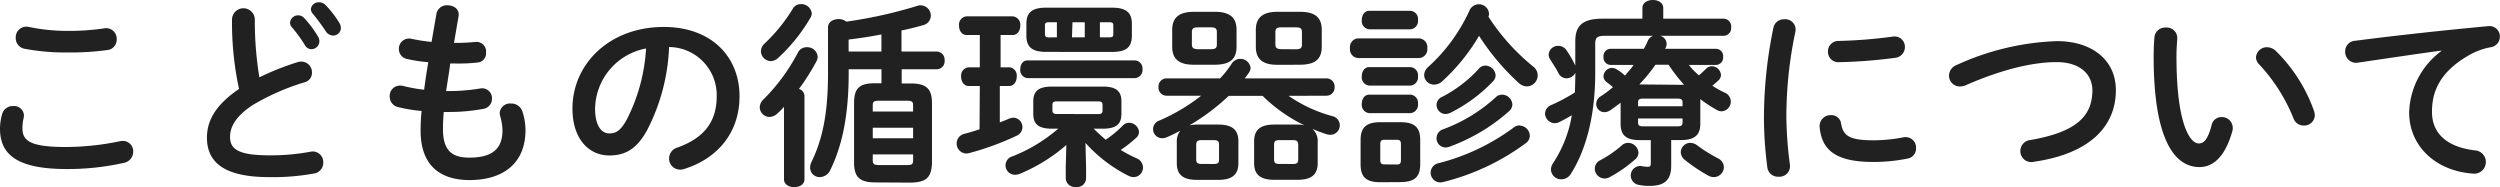 <svg xmlns="http://www.w3.org/2000/svg" width="381.12" height="28.53" viewBox="0 0 381.12 28.53">
  <defs>
    <style>
      .cls-1 {
        fill: #212121;
      }
    </style>
  </defs>
  <g id="レイヤー_2" data-name="レイヤー 2">
    <g id="コンテンツ">
      <g>
        <path class="cls-1" d="M0,19.62a8.17,8.17,0,0,1,.33-2.25A1.66,1.66,0,0,1,2,16.17a1.5,1.5,0,0,1,1.65,1.38A2.35,2.35,0,0,1,3.6,18a6.41,6.41,0,0,0-.18,1.5c0,1.89,1,2.91,6.63,2.91a41.06,41.06,0,0,0,8.19-.87,3,3,0,0,1,.48-.06,1.59,1.59,0,0,1,1.59,1.65,1.75,1.75,0,0,1-1.47,1.71,39.51,39.51,0,0,1-8.79.93C2.82,25.74,0,23.7,0,19.62ZM10.23,4.71a37,37,0,0,0,5.67-.39A1.61,1.61,0,0,1,17.79,6a1.59,1.59,0,0,1-1.35,1.62A42.29,42.29,0,0,1,10.26,8a34,34,0,0,1-6.54-.57A1.64,1.64,0,0,1,2.4,5.79a1.62,1.62,0,0,1,2-1.68A29.27,29.27,0,0,0,10.23,4.71Z"/>
        <path class="cls-1" d="M35.37,3a1.74,1.74,0,0,1,3.48,0,52.51,52.51,0,0,0,.69,8.79,41.07,41.07,0,0,1,5.91-2.34A1.7,1.7,0,0,1,46,9.39a1.63,1.63,0,0,1,1.56,1.68,1.48,1.48,0,0,1-1.11,1.47A35.38,35.38,0,0,0,38.55,16c-2.58,1.68-3.48,3.33-3.48,4.86,0,1.86,1.23,2.82,6,2.82a33,33,0,0,0,6.21-.54,1.61,1.61,0,0,1,2,1.62,1.65,1.65,0,0,1-1.35,1.68A34.69,34.69,0,0,1,41,27c-6.3,0-9.45-1.92-9.45-6,0-2.46,1.14-4.89,4.89-7.44A47.79,47.79,0,0,1,35.37,3Zm8.85.45a1.22,1.22,0,0,1,1.26-1.11,1.2,1.2,0,0,1,.9.42,16,16,0,0,1,2.1,2.82,1.33,1.33,0,0,1,.21.72,1.23,1.23,0,0,1-1.23,1.2,1.15,1.15,0,0,1-1-.66,21.49,21.49,0,0,0-2-2.73A1,1,0,0,1,44.22,3.48Zm3.18-2.1a1.17,1.17,0,0,1,1.23-1,1.39,1.39,0,0,1,1,.42,15.11,15.11,0,0,1,2.07,2.67,1.61,1.61,0,0,1,.27.81,1.18,1.18,0,0,1-1.2,1.17,1.36,1.36,0,0,1-1.11-.66,33.1,33.1,0,0,0-2-2.7A1,1,0,0,1,47.4,1.38Z"/>
        <path class="cls-1" d="M69.21,6.54h.21c1.17,0,2.16-.06,3.09-.15A1.47,1.47,0,0,1,74.1,8a1.41,1.41,0,0,1-1.29,1.53,25.07,25.07,0,0,1-3.33.15h-.84c-.18,1.41-.42,2.79-.63,4.2h.48a28.76,28.76,0,0,0,4.71-.39A1.5,1.5,0,0,1,75,15a1.54,1.54,0,0,1-1.29,1.59,28.1,28.1,0,0,1-5.22.48h-.84c-.09,1-.12,1.89-.12,2.61,0,3.24,1.35,4.35,4,4.35,3.3,0,5.07-1.17,5.07-4.14a8.17,8.17,0,0,0-.36-2.22,2.32,2.32,0,0,1-.06-.45,1.57,1.57,0,0,1,1.71-1.44,1.77,1.77,0,0,1,1.77,1.29,9,9,0,0,1,.45,2.76c0,5.13-3.48,7.62-8.52,7.62-4.68,0-7.47-2.4-7.47-7.53a28.69,28.69,0,0,1,.15-3,24.23,24.23,0,0,1-3.6-.6,1.63,1.63,0,0,1-1.26-1.62,1.56,1.56,0,0,1,1.53-1.65,1.66,1.66,0,0,1,.54.06,24.51,24.51,0,0,0,3.18.57c.18-1.41.39-2.79.63-4.2A21.84,21.84,0,0,1,62.1,9a1.53,1.53,0,0,1-1.29-1.5A1.55,1.55,0,0,1,62.7,5.91a27.94,27.94,0,0,0,3.09.48l.75-4.32A1.6,1.6,0,0,1,68.25.81c.93,0,1.86.6,1.65,1.71Z"/>
        <path class="cls-1" d="M87.27,16.56c0-6.84,5.67-12.45,13.92-12.45,7.32,0,11.55,4.59,11.55,10.56,0,5.43-3.21,9.42-8.37,11.07a2,2,0,0,1-.69.12A1.68,1.68,0,0,1,102,24.15a1.73,1.73,0,0,1,1.26-1.65c4.26-1.53,6-4.11,6-7.83A7.33,7.33,0,0,0,102,7.17a30,30,0,0,1-3.39,12.75C97,22.83,95.19,23.7,92.88,23.7,89.82,23.7,87.27,21.24,87.27,16.56Zm3.45,0c0,2.76,1.08,3.78,2.16,3.78s1.74-.48,2.61-2a27.14,27.14,0,0,0,3-10.95A9.5,9.5,0,0,0,90.72,16.56Z"/>
        <path class="cls-1" d="M119.52,16.29c-.33.36-.66.72-1,1a1.81,1.81,0,0,1-1.2.54,1.52,1.52,0,0,1-1.5-1.47,1.71,1.71,0,0,1,.6-1.23A29.3,29.3,0,0,0,121.65,8,1.46,1.46,0,0,1,123,7.2a1.57,1.57,0,0,1,1.65,1.44,1.5,1.5,0,0,1-.21.75,33.29,33.29,0,0,1-2.64,4.17,1.16,1.16,0,0,1,.84,1.11V27.33c0,.81-.78,1.2-1.56,1.2s-1.56-.39-1.56-1.2ZM122.07.63A1.6,1.6,0,0,1,123.75,2a1.33,1.33,0,0,1-.21.72,26.41,26.41,0,0,1-4.92,6.12,1.72,1.72,0,0,1-1.14.48A1.56,1.56,0,0,1,116,7.83a1.66,1.66,0,0,1,.6-1.23,25.51,25.51,0,0,0,4.23-5.22A1.4,1.4,0,0,1,122.07.63Zm11.4,27.18c-2.49,0-3.27-.87-3.27-3.06v-9c0-2.19.69-3.06,3.18-3.06h1V10.56h-5v.6c0,6.24-.93,10.92-2.79,14.73A1.81,1.81,0,0,1,125,27a1.45,1.45,0,0,1-1.5-1.44,1.94,1.94,0,0,1,.21-.87c1.77-3.66,2.52-7.62,2.52-13.65V4.17c0-.84.81-1.26,1.59-1.26a1.81,1.81,0,0,1,1.2.39A70.13,70.13,0,0,0,139.83.9a1.7,1.7,0,0,1,.54-.09A1.57,1.57,0,0,1,141.9,2.4a1.49,1.49,0,0,1-1.2,1.44c-1,.3-2.13.57-3.27.81V7.86h5.4A1.23,1.23,0,0,1,144,9.21a1.21,1.21,0,0,1-1.14,1.35h-5.4v2.16h1.35c2.49,0,3.27.87,3.27,3.06v9c-.06,2.43-1,3-3.27,3.06Zm.9-19.95V5.25c-1.65.33-3.33.57-5,.78V7.86Zm4.83,8.22c0-.51-.12-.72-.84-.72h-4.47c-.72,0-.84.21-.84.72V17h6.15Zm-6.15,5h6.15V19.47h-6.15Zm5.31,4.08c.72,0,.84-.21.84-.72v-.9h-6.15v.9c0,.63.27.69.84.72Z"/>
        <path class="cls-1" d="M149.37,13.11h-1.68c-.78,0-1.17-.72-1.17-1.44a1.27,1.27,0,0,1,1.17-1.41h1.68V5.34h-2c-.78,0-1.17-.72-1.17-1.44a1.27,1.27,0,0,1,1.17-1.41h7a1.27,1.27,0,0,1,1.17,1.41c0,.72-.39,1.44-1.17,1.44h-1.83v4.92h1.41A1.27,1.27,0,0,1,155,11.67c0,.72-.39,1.44-1.17,1.44h-1.41v5.55c.48-.18,1-.39,1.41-.57a2,2,0,0,1,.69-.15,1.43,1.43,0,0,1,.51,2.73,42.26,42.26,0,0,1-7.29,2.67,2.32,2.32,0,0,1-.45.06,1.52,1.52,0,0,1-.27-3c.72-.18,1.5-.42,2.31-.69Zm11,6.51c-2.13,0-2.85-.75-2.85-2.28V15.48c0-1.53.72-2.28,2.85-2.28h7.74c2.13,0,2.85.75,2.85,2.28v1.86c0,1.53-.72,2.28-2.85,2.28h-1.38c.6.6,1.2,1.14,1.83,1.68a16.57,16.57,0,0,0,2.61-2.16,1.32,1.32,0,0,1,1-.42,1.53,1.53,0,0,1,1.47,1.41,1.24,1.24,0,0,1-.45.9,19.61,19.61,0,0,1-2.34,1.83,20.4,20.4,0,0,0,2.4,1.26,1.56,1.56,0,0,1,1,1.44A1.45,1.45,0,0,1,172.83,27a1.8,1.8,0,0,1-.81-.21,22,22,0,0,1-6.54-5l.09,3.69v1.68A1.36,1.36,0,0,1,164,28.5a1.38,1.38,0,0,1-1.53-1.29V25.5l.09-3.39a26.07,26.07,0,0,1-7,4.35,2,2,0,0,1-.78.18,1.43,1.43,0,0,1-.39-2.82,24.31,24.31,0,0,0,6.93-4.2Zm-3.72-7.71a1.21,1.21,0,0,1-1.11-1.35c0-.69.36-1.35,1.11-1.35H173a1.22,1.22,0,0,1,1.17,1.35A1.23,1.23,0,0,1,173,11.91Zm2.82-4c-2.13,0-3-.75-3-2.46V3.63c0-1.71.84-2.46,3-2.46h10.08c2.13,0,3,.75,3,2.46V5.46c0,2-1.17,2.43-3,2.46Zm1.65-2.22V3.39H159.9c-.48,0-.6.12-.6.48V5.22c0,.39.24.48.6.48Zm6.3,11.7c.51,0,.66-.15.66-.54V16c0-.39-.15-.54-.66-.54H161.1c-.51,0-.66.15-.66.54v.84c0,.42.27.54.66.54Zm-4-11.7h1.95V3.39H163.5Zm4.26,0h1.44c.48,0,.6-.12.6-.48V3.87c0-.36-.12-.48-.6-.48h-1.44Z"/>
        <path class="cls-1" d="M196.44,14.61a21.57,21.57,0,0,0,6.66,3.09,1.44,1.44,0,0,1-.27,2.85,2.24,2.24,0,0,1-.6-.09c-.72-.24-1.47-.51-2.16-.81a2.45,2.45,0,0,1,.81,2v3.21c0,1.74-.93,2.55-3.06,2.55h-3.57c-2.13,0-3.06-.81-3.06-2.55V21.54c0-1.74.93-2.55,3.06-2.55h3.45a4.53,4.53,0,0,1,1.17.12,23.7,23.7,0,0,1-6.39-4.5h-5.16a32.66,32.66,0,0,1-6,4.5,5.45,5.45,0,0,1,1.26-.12h3.15c2.13,0,3.06.81,3.06,2.55v3.33c0,1.74-.93,2.55-3.06,2.55h-3.27c-2.13,0-3.06-.81-3.06-2.55V21.66a2.62,2.62,0,0,1,.54-1.74c-.69.36-1.38.72-2.07,1a1.51,1.51,0,0,1-.69.15,1.38,1.38,0,0,1-.42-2.7,28.7,28.7,0,0,0,6.36-3.78h-5.31a1.23,1.23,0,0,1-1.2-1.32,1.23,1.23,0,0,1,1.2-1.32H186a14.9,14.9,0,0,0,1.77-2.25,1.57,1.57,0,0,1,2.88.63,1.36,1.36,0,0,1-.3.81c-.18.27-.39.54-.6.81h12.48a1.24,1.24,0,0,1,1.23,1.32,1.24,1.24,0,0,1-1.23,1.32ZM182,9.87c-2.34,0-3.3-.93-3.3-2.76V4.56c0-1.83,1-2.76,3.3-2.76h3.21c2.34,0,3.3.93,3.3,2.76V7.11c0,2.19-1.35,2.73-3.3,2.76Zm2.58-2.37c.72,0,.93-.18.93-.75V4.92c0-.57-.21-.75-.93-.75h-1.95c-.72,0-.93.18-.93.75V6.75c0,.66.36.72.93.75ZM185,25c.66,0,.84-.15.84-.69V22.08c0-.54-.18-.72-.84-.72h-1.8c-.63,0-.84.18-.84.72V24.3c0,.6.3.69.84.69Zm9.75-15.12c-2.34,0-3.3-.93-3.3-2.76V4.56c0-1.83,1-2.76,3.3-2.76h3.45c2.34,0,3.3.93,3.3,2.76V7.11c0,2.19-1.35,2.73-3.3,2.76ZM197.07,25c.63,0,.84-.15.84-.69V22.08c0-.54-.21-.72-.84-.72h-2c-.66,0-.84.18-.84.72V24.3c0,.6.3.69.84.69Zm.48-17.49c.72,0,.93-.18.93-.75V4.92c0-.57-.21-.75-.93-.75h-2.19c-.72,0-.93.18-.93.75V6.75c0,.66.36.72.93.75Z"/>
        <path class="cls-1" d="M207,8.85a1.34,1.34,0,0,1-1.2-1.5,1.34,1.34,0,0,1,1.2-1.5h9.36a1.34,1.34,0,0,1,1.23,1.5,1.34,1.34,0,0,1-1.23,1.5Zm3.42,18.93c-2.28,0-3-.9-3-2.76V21.39c0-1.86.75-2.76,3-2.76h3.09c2.28,0,3,.9,3,2.76V25c0,2.13-1,2.73-3,2.76ZM208.74,4.47a1.27,1.27,0,0,1-1.14-1.41c0-.72.39-1.41,1.14-1.41H215a1.25,1.25,0,0,1,1.17,1.41A1.27,1.27,0,0,1,215,4.47Zm0,8.58a1.27,1.27,0,0,1-1.14-1.41c0-.72.39-1.41,1.14-1.41H215a1.25,1.25,0,0,1,1.17,1.41A1.27,1.27,0,0,1,215,13.05Zm0,4.2a1.27,1.27,0,0,1-1.14-1.41c0-.72.39-1.41,1.14-1.41H215a1.25,1.25,0,0,1,1.17,1.41A1.27,1.27,0,0,1,215,17.25Zm4.2,7.83c.48,0,.63-.18.63-.69V22c0-.51-.15-.69-.63-.69h-1.89c-.48,0-.63.18-.63.69v2.37c0,.48.12.69.63.69Zm20.79-14.94a1.72,1.72,0,0,1,.69,1.35,1.69,1.69,0,0,1-1.65,1.68,1.91,1.91,0,0,1-1.29-.57,35.85,35.85,0,0,1-6-7.14,29.73,29.73,0,0,1-5.61,6.93,1.83,1.83,0,0,1-1.23.51,1.5,1.5,0,0,1-1.53-1.44,1.7,1.7,0,0,1,.66-1.29A26.35,26.35,0,0,0,224,1.65a1.58,1.58,0,0,1,1.47-1A1.54,1.54,0,0,1,227,2.1a1.2,1.2,0,0,1-.09.45A32.34,32.34,0,0,0,233.73,10.14Zm-2.07,9a1.61,1.61,0,0,1,1.56,1.56,1.41,1.41,0,0,1-.63,1.14A35.43,35.43,0,0,1,220,27.75a2.35,2.35,0,0,1-.42.06,1.48,1.48,0,0,1-.24-2.94,32.84,32.84,0,0,0,11.34-5.37A1.54,1.54,0,0,1,231.66,19.11ZM226.44,10A1.6,1.6,0,0,1,228,11.43a1.32,1.32,0,0,1-.42,1,23.37,23.37,0,0,1-6.48,4.77,1.82,1.82,0,0,1-.75.18A1.39,1.39,0,0,1,219,16a1.34,1.34,0,0,1,.84-1.23,19.75,19.75,0,0,0,5.55-4.23A1.32,1.32,0,0,1,226.44,10ZM229,14.43a1.6,1.6,0,0,1,1.56,1.5,1.4,1.4,0,0,1-.48,1,28.14,28.14,0,0,1-9.18,5.46,2,2,0,0,1-.57.09A1.38,1.38,0,0,1,219,21.06a1.43,1.43,0,0,1,1-1.35A24.28,24.28,0,0,0,228,14.85,1.39,1.39,0,0,1,229,14.43Z"/>
        <path class="cls-1" d="M257.46,9.9A10.93,10.93,0,0,0,259,11.49c.33-.3.69-.6,1.08-1a1.23,1.23,0,0,1,.9-.39,1.43,1.43,0,0,1,1.38,1.32,1.19,1.19,0,0,1-.45.9c-.27.24-.57.51-.87.75a14.47,14.47,0,0,0,1.89,1.05,1.48,1.48,0,0,1-.48,2.85,1.4,1.4,0,0,1-.72-.21,19.13,19.13,0,0,1-2.52-1.65v3.75c0,1.83-1,2.49-2.94,2.49h-1.5v3.9c0,2.19-1,3.09-3.3,3.09a7.66,7.66,0,0,1-1.77-.18,1.45,1.45,0,0,1,.48-2.85,6.33,6.33,0,0,0,1,.12c.39,0,.48-.12.48-.57V21.36H250c-2,0-2.94-.66-2.94-2.49V15.66c-.51.39-1.05.78-1.56,1.14a1.61,1.61,0,0,1-.9.3,1.24,1.24,0,0,1-1.26-1.23A1.38,1.38,0,0,1,244,14.7a17.18,17.18,0,0,0,1.89-1.41c-.33-.3-.66-.54-.93-.75a1.15,1.15,0,0,1-.51-.93,1.34,1.34,0,0,1,1.29-1.26,1.47,1.47,0,0,1,.75.24,7.36,7.36,0,0,1,1.23.93c.45-.54.9-1,1.32-1.62h-3.51a1.13,1.13,0,0,1-1.08-1.23,1.11,1.11,0,0,1,1.08-1.23h5.07a11.19,11.19,0,0,0,.6-1.2,1.46,1.46,0,0,1,.81-.78h-7.38c-1.14,0-1.44.3-1.44,1.17V11.1c0,6.48-1.38,11.7-3.69,15.36a1.71,1.71,0,0,1-1.47.87,1.54,1.54,0,0,1-1.59-1.47,1.76,1.76,0,0,1,.33-1,18.74,18.74,0,0,0,2.85-7.29c-.6.36-1.2.69-1.83,1a1.63,1.63,0,0,1-.81.21,1.51,1.51,0,0,1-1.44-1.47,1.46,1.46,0,0,1,1-1.32,26.48,26.48,0,0,0,3.54-1.89c.06-1,.06-2,.09-3a1.57,1.57,0,0,1-1.35.84,1.38,1.38,0,0,1-1.23-.78c-.33-.66-.84-1.41-1.26-2.1a1.3,1.3,0,0,1-.24-.75,1.43,1.43,0,0,1,1.47-1.32,1.52,1.52,0,0,1,1.2.6A16.38,16.38,0,0,1,240.15,10V6.3c0-2.37,1.08-3.45,4.14-3.45h6.09V1.23c0-.84.81-1.23,1.59-1.23s1.59.39,1.59,1.23V2.85h9.24a1.17,1.17,0,0,1,1.11,1.29,1.18,1.18,0,0,1-1.11,1.32h-9.72a1.3,1.3,0,0,1,1,1.2,1.26,1.26,0,0,1-.12.54c0,.09-.09.15-.12.24h7.77a1.11,1.11,0,0,1,1.08,1.23A1.13,1.13,0,0,1,261.6,9.9Zm-9.24,11.88a1.6,1.6,0,0,1,1.56,1.5,1.35,1.35,0,0,1-.48,1A20.7,20.7,0,0,1,245.4,27a1.61,1.61,0,0,1-.78.21,1.52,1.52,0,0,1-1.5-1.5,1.45,1.45,0,0,1,.84-1.29,16.61,16.61,0,0,0,3.24-2.22A1.45,1.45,0,0,1,248.22,21.78Zm8.28-6.18c0-.42-.21-.57-.78-.57H250.5c-.6,0-.78.15-.78.57v.6h6.78Zm-.78,3.66c.57,0,.78-.15.78-.57v-.63h-6.78v.63c0,.51.33.57.78.57Zm.54-6.33a2.58,2.58,0,0,1,.48,0,26,26,0,0,1-2.37-3.06h-2a24.1,24.1,0,0,1-2.46,3Zm5.67,11.22a1.53,1.53,0,0,1,.87,1.32A1.54,1.54,0,0,1,261.27,27a1.66,1.66,0,0,1-.87-.24,25.65,25.65,0,0,1-3.57-2.4,1.55,1.55,0,0,1-.6-1.17,1.46,1.46,0,0,1,1.47-1.41,1.76,1.76,0,0,1,1.05.39A23,23,0,0,0,261.93,24.15Z"/>
        <path class="cls-1" d="M272,2.94a1.57,1.57,0,0,1,1.71,1.86,62.68,62.68,0,0,0-1.38,13.26,58.93,58.93,0,0,0,.54,7.05,1.61,1.61,0,0,1-1.71,1.83,1.64,1.64,0,0,1-1.74-1.47,59.07,59.07,0,0,1-.51-7.41A67.63,67.63,0,0,1,270.36,4.2,1.61,1.61,0,0,1,272,2.94Zm13.62,18.45a24.63,24.63,0,0,0,4.53-.45,1.6,1.6,0,0,1,1.95,1.65,1.56,1.56,0,0,1-1.32,1.59,26.21,26.21,0,0,1-5.19.51c-5.55,0-7.86-1.68-8.19-5.31a1.68,1.68,0,0,1,1.74-1.83,1.47,1.47,0,0,1,1.53,1.29C281,20.7,281.91,21.39,285.66,21.39ZM290.4,7.17a1.65,1.65,0,0,1-1.53,1.65,76.13,76.13,0,0,1-8.46.66,1.58,1.58,0,0,1-1.74-1.62,1.59,1.59,0,0,1,1.62-1.62,72.9,72.9,0,0,0,8.25-.66A1.58,1.58,0,0,1,290.4,7.17Z"/>
        <path class="cls-1" d="M313.56,6.27c5.37,0,9,2.88,9,7.47,0,5.73-4.26,9.75-12.51,10.92A1.66,1.66,0,0,1,308,23a1.68,1.68,0,0,1,1.5-1.65c7-1.2,9.48-3.63,9.48-7.59,0-2.31-1.74-4.29-5.46-4.29S305,10.65,299.67,13a2.38,2.38,0,0,1-.87.18,1.65,1.65,0,0,1-1.68-1.65,1.79,1.79,0,0,1,1.23-1.65A39.83,39.83,0,0,1,313.56,6.27Z"/>
        <path class="cls-1" d="M330.15,4.2a1.61,1.61,0,0,1,1.77,1.68c-.06.93-.12,1.65-.12,2.73,0,10.5,2.13,13.26,3.39,13.26.72,0,1.35-.48,1.95-2.73a1.54,1.54,0,0,1,1.53-1.29,1.65,1.65,0,0,1,1.71,1.62,1.49,1.49,0,0,1-.06.51c-1.11,4-3,5.49-5,5.49-4.35,0-7-5.37-7-16.77,0-1.38.06-2.28.12-3.06A1.64,1.64,0,0,1,330.15,4.2Zm22.62,12.72a2.86,2.86,0,0,1,.12.63,1.62,1.62,0,0,1-1.68,1.59A1.65,1.65,0,0,1,349.62,18a26.53,26.53,0,0,0-5.19-8.16,1.57,1.57,0,0,1-.51-1.11,1.66,1.66,0,0,1,1.71-1.53,2,2,0,0,1,1.32.57A24,24,0,0,1,352.77,16.92Z"/>
        <path class="cls-1" d="M372.21,7.71c-3.6.48-8.37,1.2-12.69,1.83a1.66,1.66,0,0,1-2-1.68,1.61,1.61,0,0,1,1.56-1.65c6.24-.81,14-1.65,20.22-2.22a1.58,1.58,0,0,1,1.8,1.59,1.62,1.62,0,0,1-1.38,1.62,10.27,10.27,0,0,0-3.3,1.2c-4.68,2.67-5.67,5.79-5.67,8.64,0,3.33,2.31,5.37,6.51,5.88a1.78,1.78,0,1,1-.33,3.54c-5.67-.42-9.66-4.23-9.66-9.33a12.1,12.1,0,0,1,4.92-9.36Z"/>
      </g>
    </g>
  </g>
</svg>
